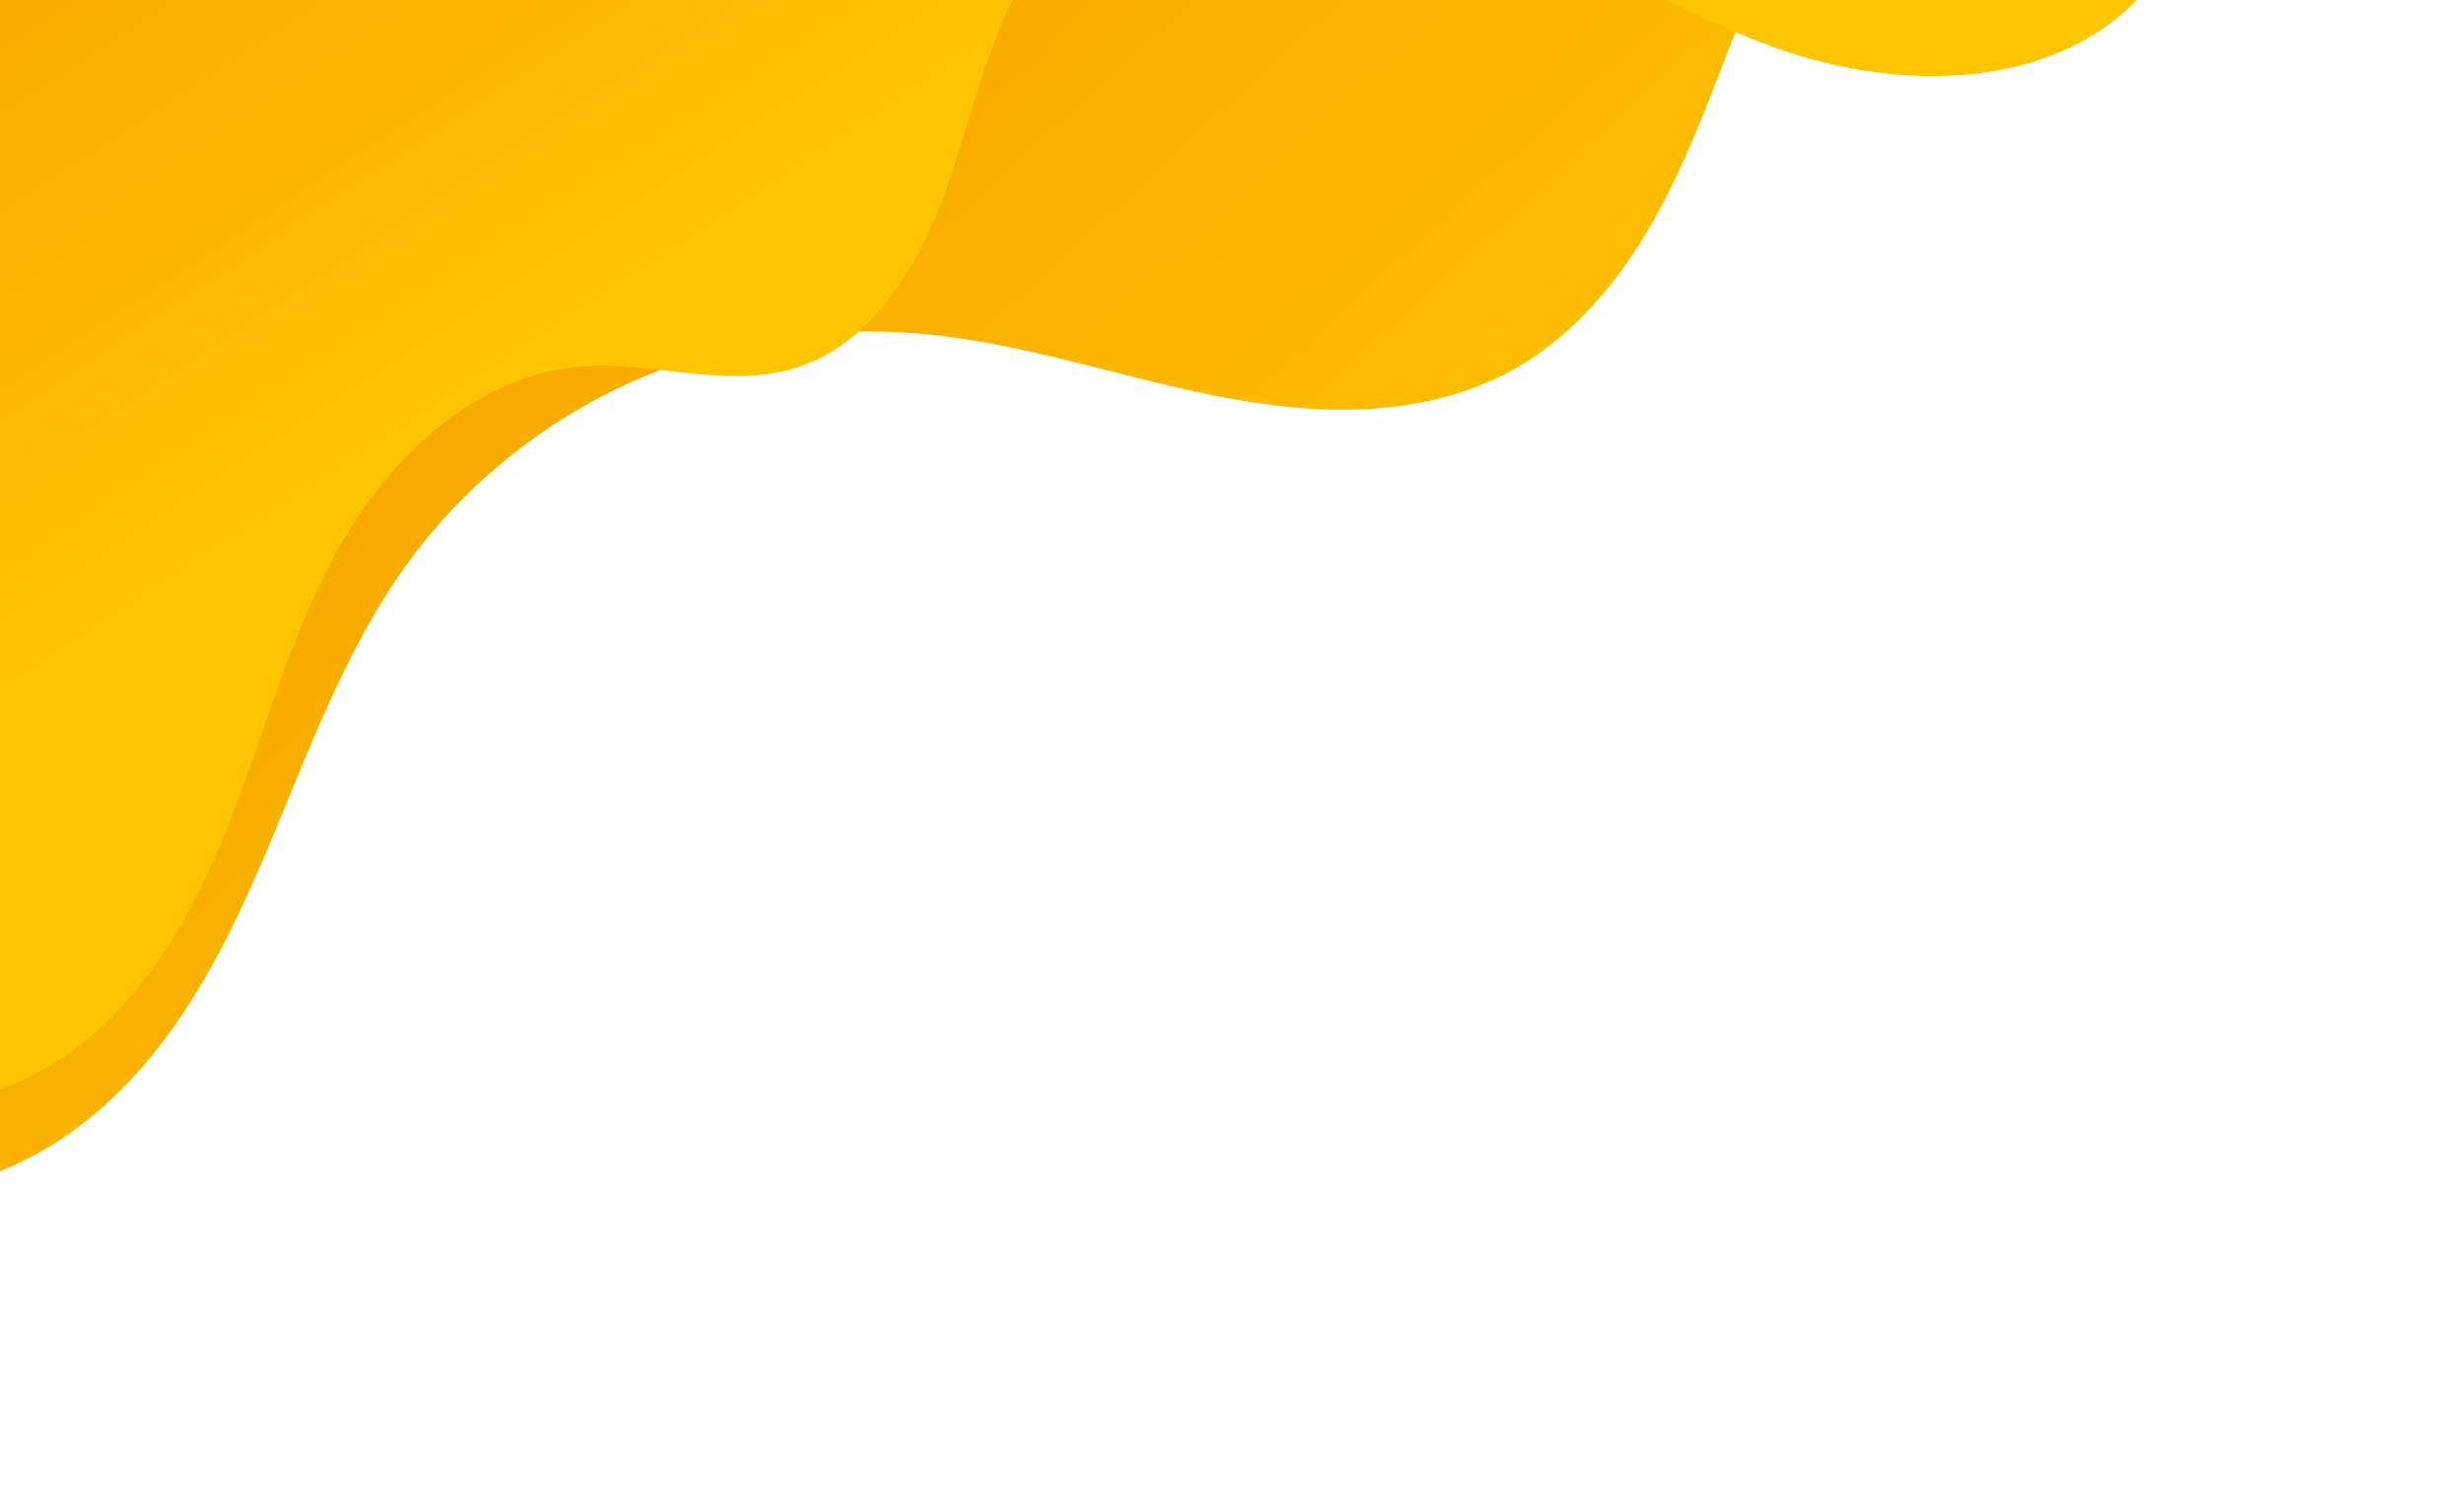 <svg width="1440" height="884" viewBox="0 0 1440 884" fill="none" xmlns="http://www.w3.org/2000/svg">
<path d="M-352.723 574.465C-301.221 623.841 -242.023 667.022 -174.014 688.27C-140.073 698.856 -104.094 703.82 -68.569 700.949C-33.035 698.089 2.045 687.384 32.164 668.403C60.47 650.469 83.988 625.686 103.112 598.175C122.262 570.764 137.195 540.471 150.592 509.816C177.385 448.496 198.842 383.728 238.149 329.498C271.737 283.334 317.696 246.327 369.817 223.028C421.939 199.72 480.001 190.162 536.883 194.978C595.952 199.922 652.621 219.953 710.745 231.434C739.866 237.212 769.447 240.757 799.125 239.182C828.691 237.632 858.297 230.64 884.274 216.345C915.118 199.254 939.683 172.342 958.571 142.499C977.449 112.656 990.947 79.713 1003.67 46.809C1016.5 13.889 1028.69 -19.356 1045.29 -50.443C1061.86 -81.63 1083.12 -110.938 1111.14 -132.435C1138.29 -153.309 1170.91 -166.114 1203.66 -176.003C1236.5 -186.027 1270.08 -193.48 1302.23 -205.284C1345.54 -221.151 1386.43 -245.133 1417.34 -279.335C1448.25 -313.528 1468.39 -358.452 1467.81 -404.523C1467.49 -434.68 1458.33 -464.414 1443.32 -490.59C1428.33 -516.655 1407.46 -539.265 1383.87 -558.051C1336.6 -595.376 1278.82 -616.992 1221.32 -634.933C778.136 -772.696 283.399 -718.72 -131.444 -510.619C-283.351 -434.358 -430.972 -332.355 -511.105 -182.512C-576.331 -60.352 -590.789 86.205 -559.518 221.045C-528.135 355.859 -452.635 478.721 -352.723 574.465Z" fill="url(#paint0_linear_316_1671)"/>
<path d="M1291.77 -158.436C1296.71 -103.775 1289.27 -44.116 1252.44 -3.432C1201.52 52.804 1111.87 53.784 1040.27 28.715C968.67 3.655 905.816 -42.102 834.573 -68.16C763.328 -94.208 674.226 -95.881 621.018 -41.808C584.431 -4.617 573.28 49.69 557.168 99.308C541.056 148.925 512.773 201.605 462.585 215.876C423.051 227.11 380.917 211.09 339.951 214.304C278.372 219.14 227.788 267.074 197.678 321.003C167.568 374.932 152.875 435.925 129.182 492.964C105.489 550.002 69.379 606.215 13.104 631.673C-66.612 667.737 -164.8 628.95 -221.164 562.045C-277.537 495.138 -300.451 406.67 -315.608 320.504C-338.976 187.664 -347.59 49.657 -314.423 -81.078C-281.257 -211.813 -201.886 -335.148 -82.9 -398.668C-5.957 -439.739 82.212 -453.854 168.85 -463.933C350.866 -485.101 534.626 -491.142 717.649 -482.105C809.161 -477.591 900.484 -469.309 991.312 -457.26C1062.72 -447.795 1143.01 -453.63 1192.03 -396.068C1248.42 -329.841 1283.93 -245.033 1291.77 -158.455L1291.77 -158.436Z" fill="url(#paint1_linear_316_1671)"/>
<defs>
<linearGradient id="paint0_linear_316_1671" x1="-424.318" y1="-1011.98" x2="924.531" y2="450.247" gradientUnits="userSpaceOnUse">
<stop stop-color="#E65C00"/>
<stop offset="0.37" stop-color="#F08700"/>
<stop offset="0.79" stop-color="#FAB300"/>
<stop offset="1" stop-color="#FFC500"/>
</linearGradient>
<linearGradient id="paint1_linear_316_1671" x1="-706.739" y1="-1723.36" x2="653.811" y2="337.083" gradientUnits="userSpaceOnUse">
<stop stop-color="#E65C00"/>
<stop offset="0.14" stop-color="#E76200"/>
<stop offset="0.34" stop-color="#EB7300"/>
<stop offset="0.56" stop-color="#F28F00"/>
<stop offset="0.81" stop-color="#FBB700"/>
<stop offset="0.88" stop-color="#FFC500"/>
</linearGradient>
</defs>
</svg>
